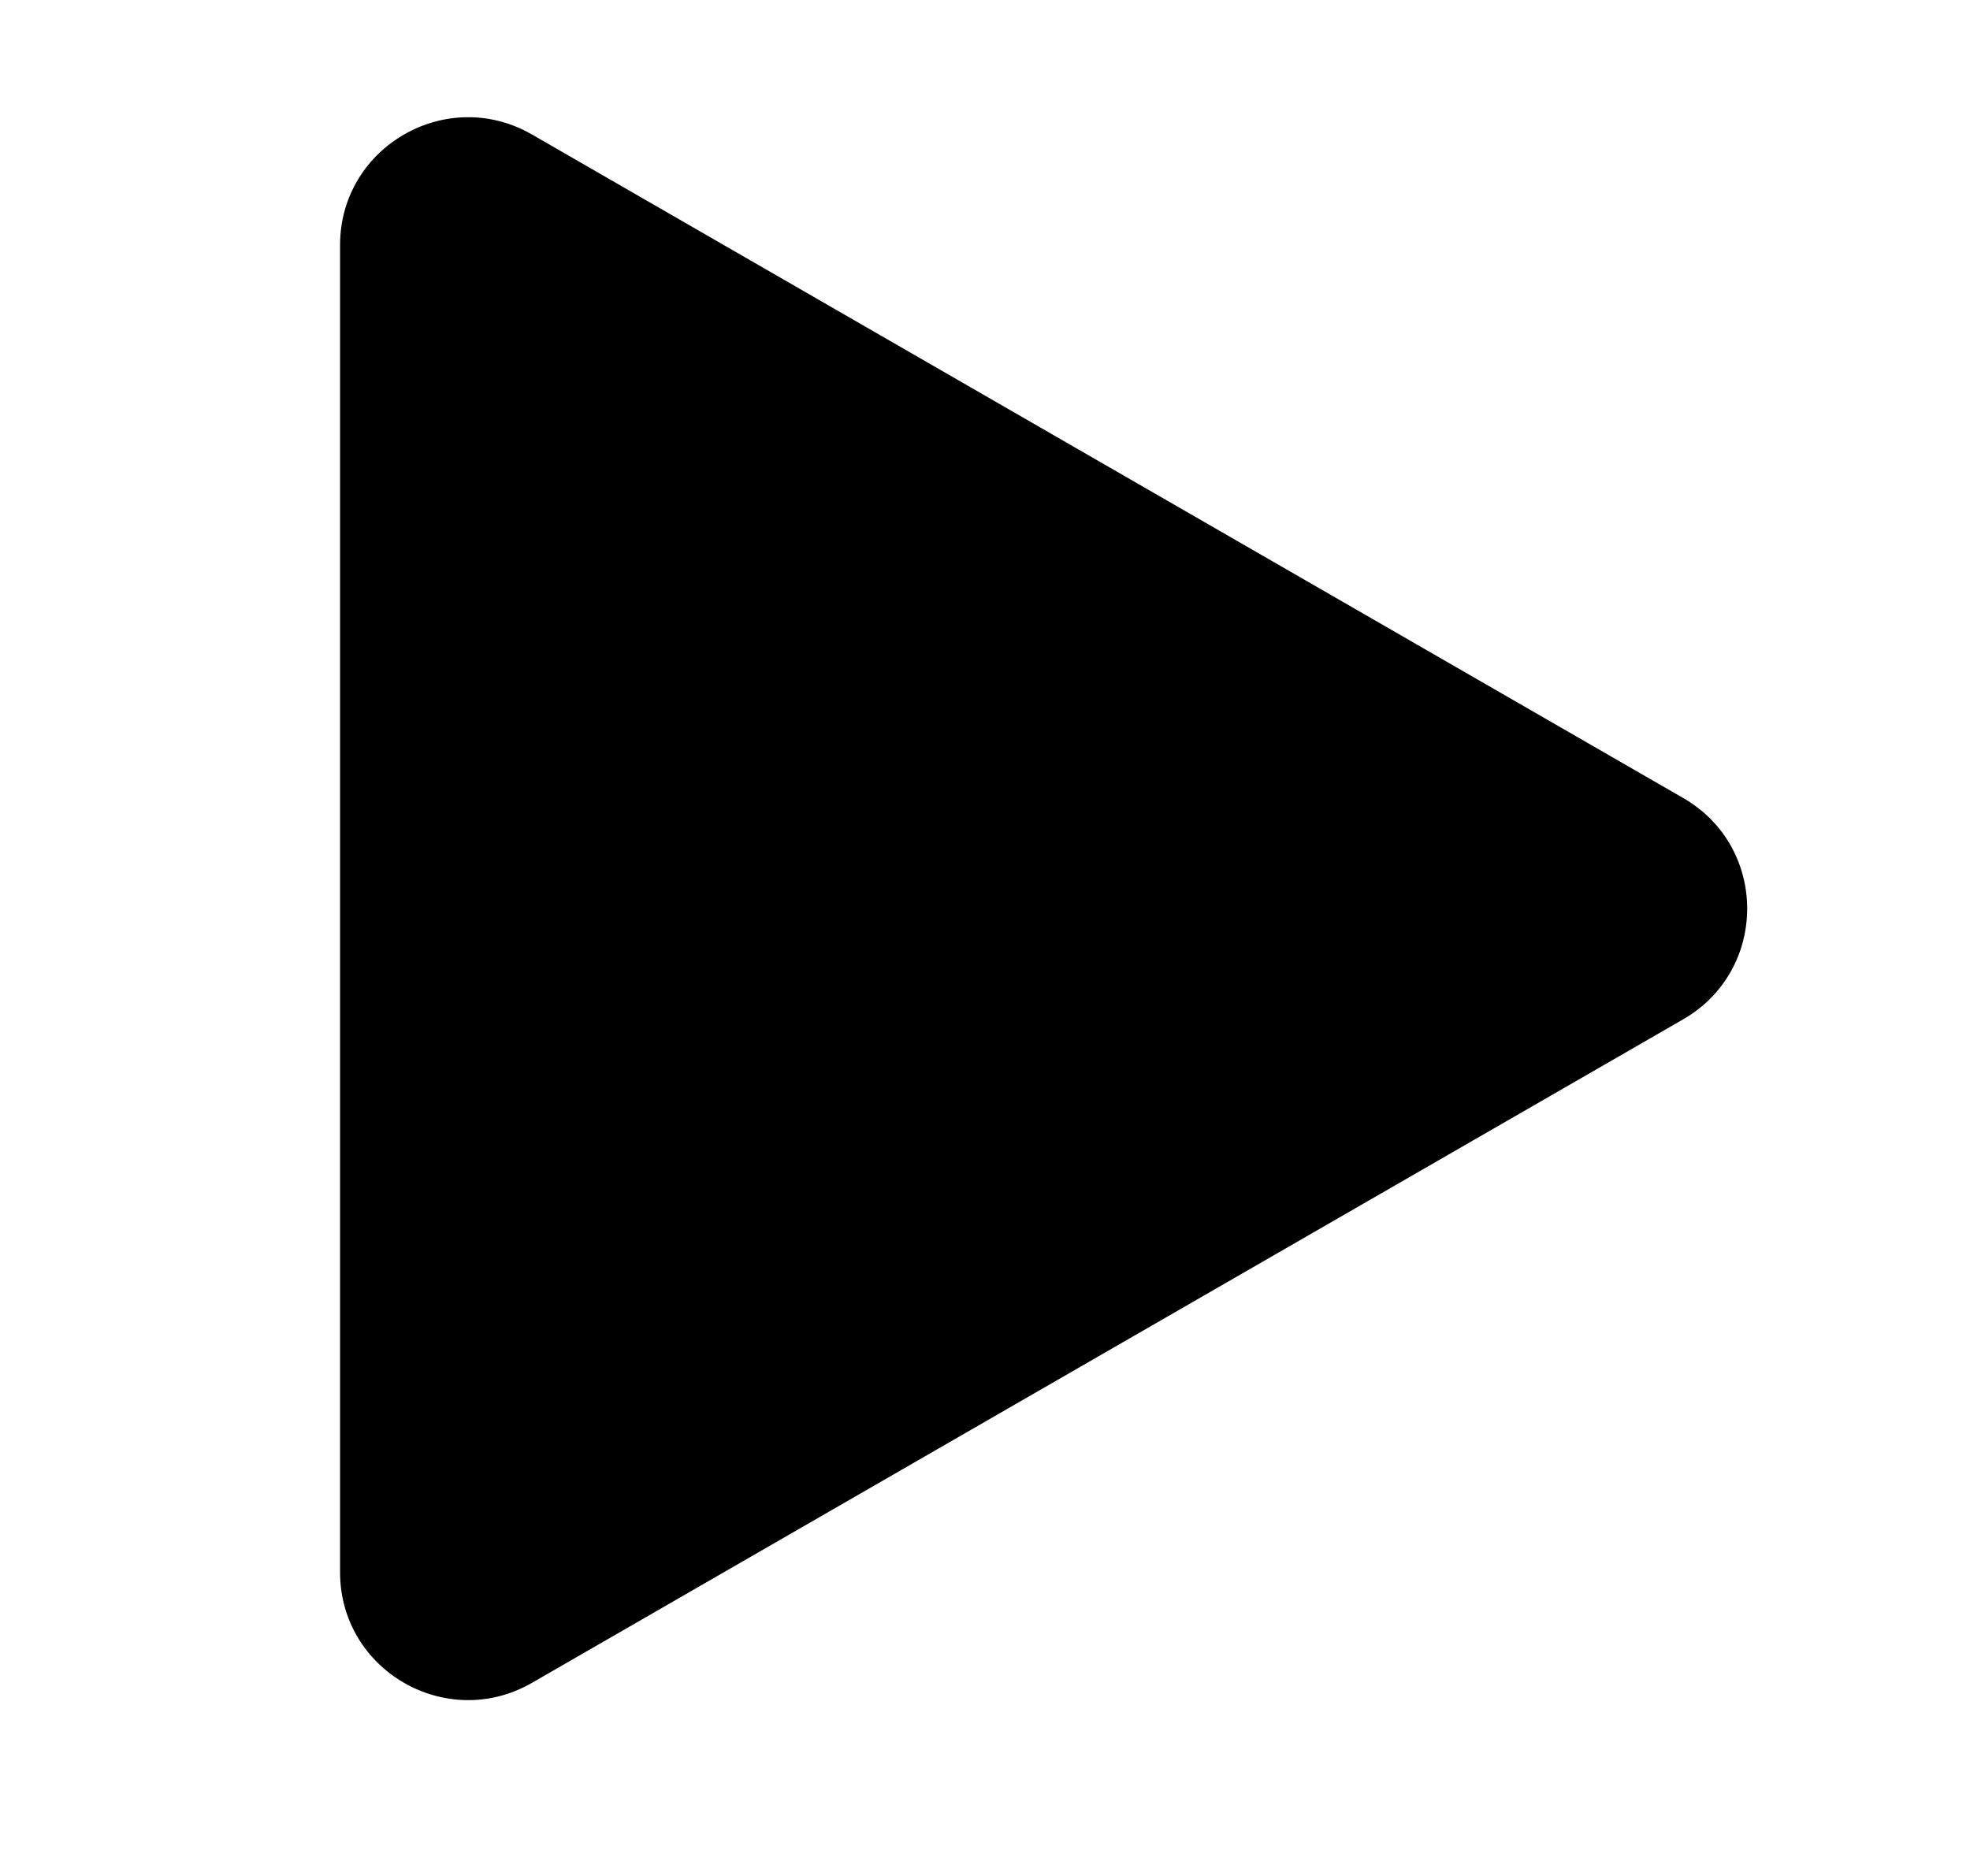 <svg width="21" height="20" viewBox="0 0 21 20" fill="none" xmlns="http://www.w3.org/2000/svg">
<path d="M17.943 8.508C18.852 9.032 18.852 10.342 17.943 10.867L5.671 17.941C4.762 18.465 3.625 17.81 3.625 16.762L3.625 2.613C3.625 1.565 4.762 0.91 5.671 1.434L17.943 8.508Z" fill="black"/>
</svg>
